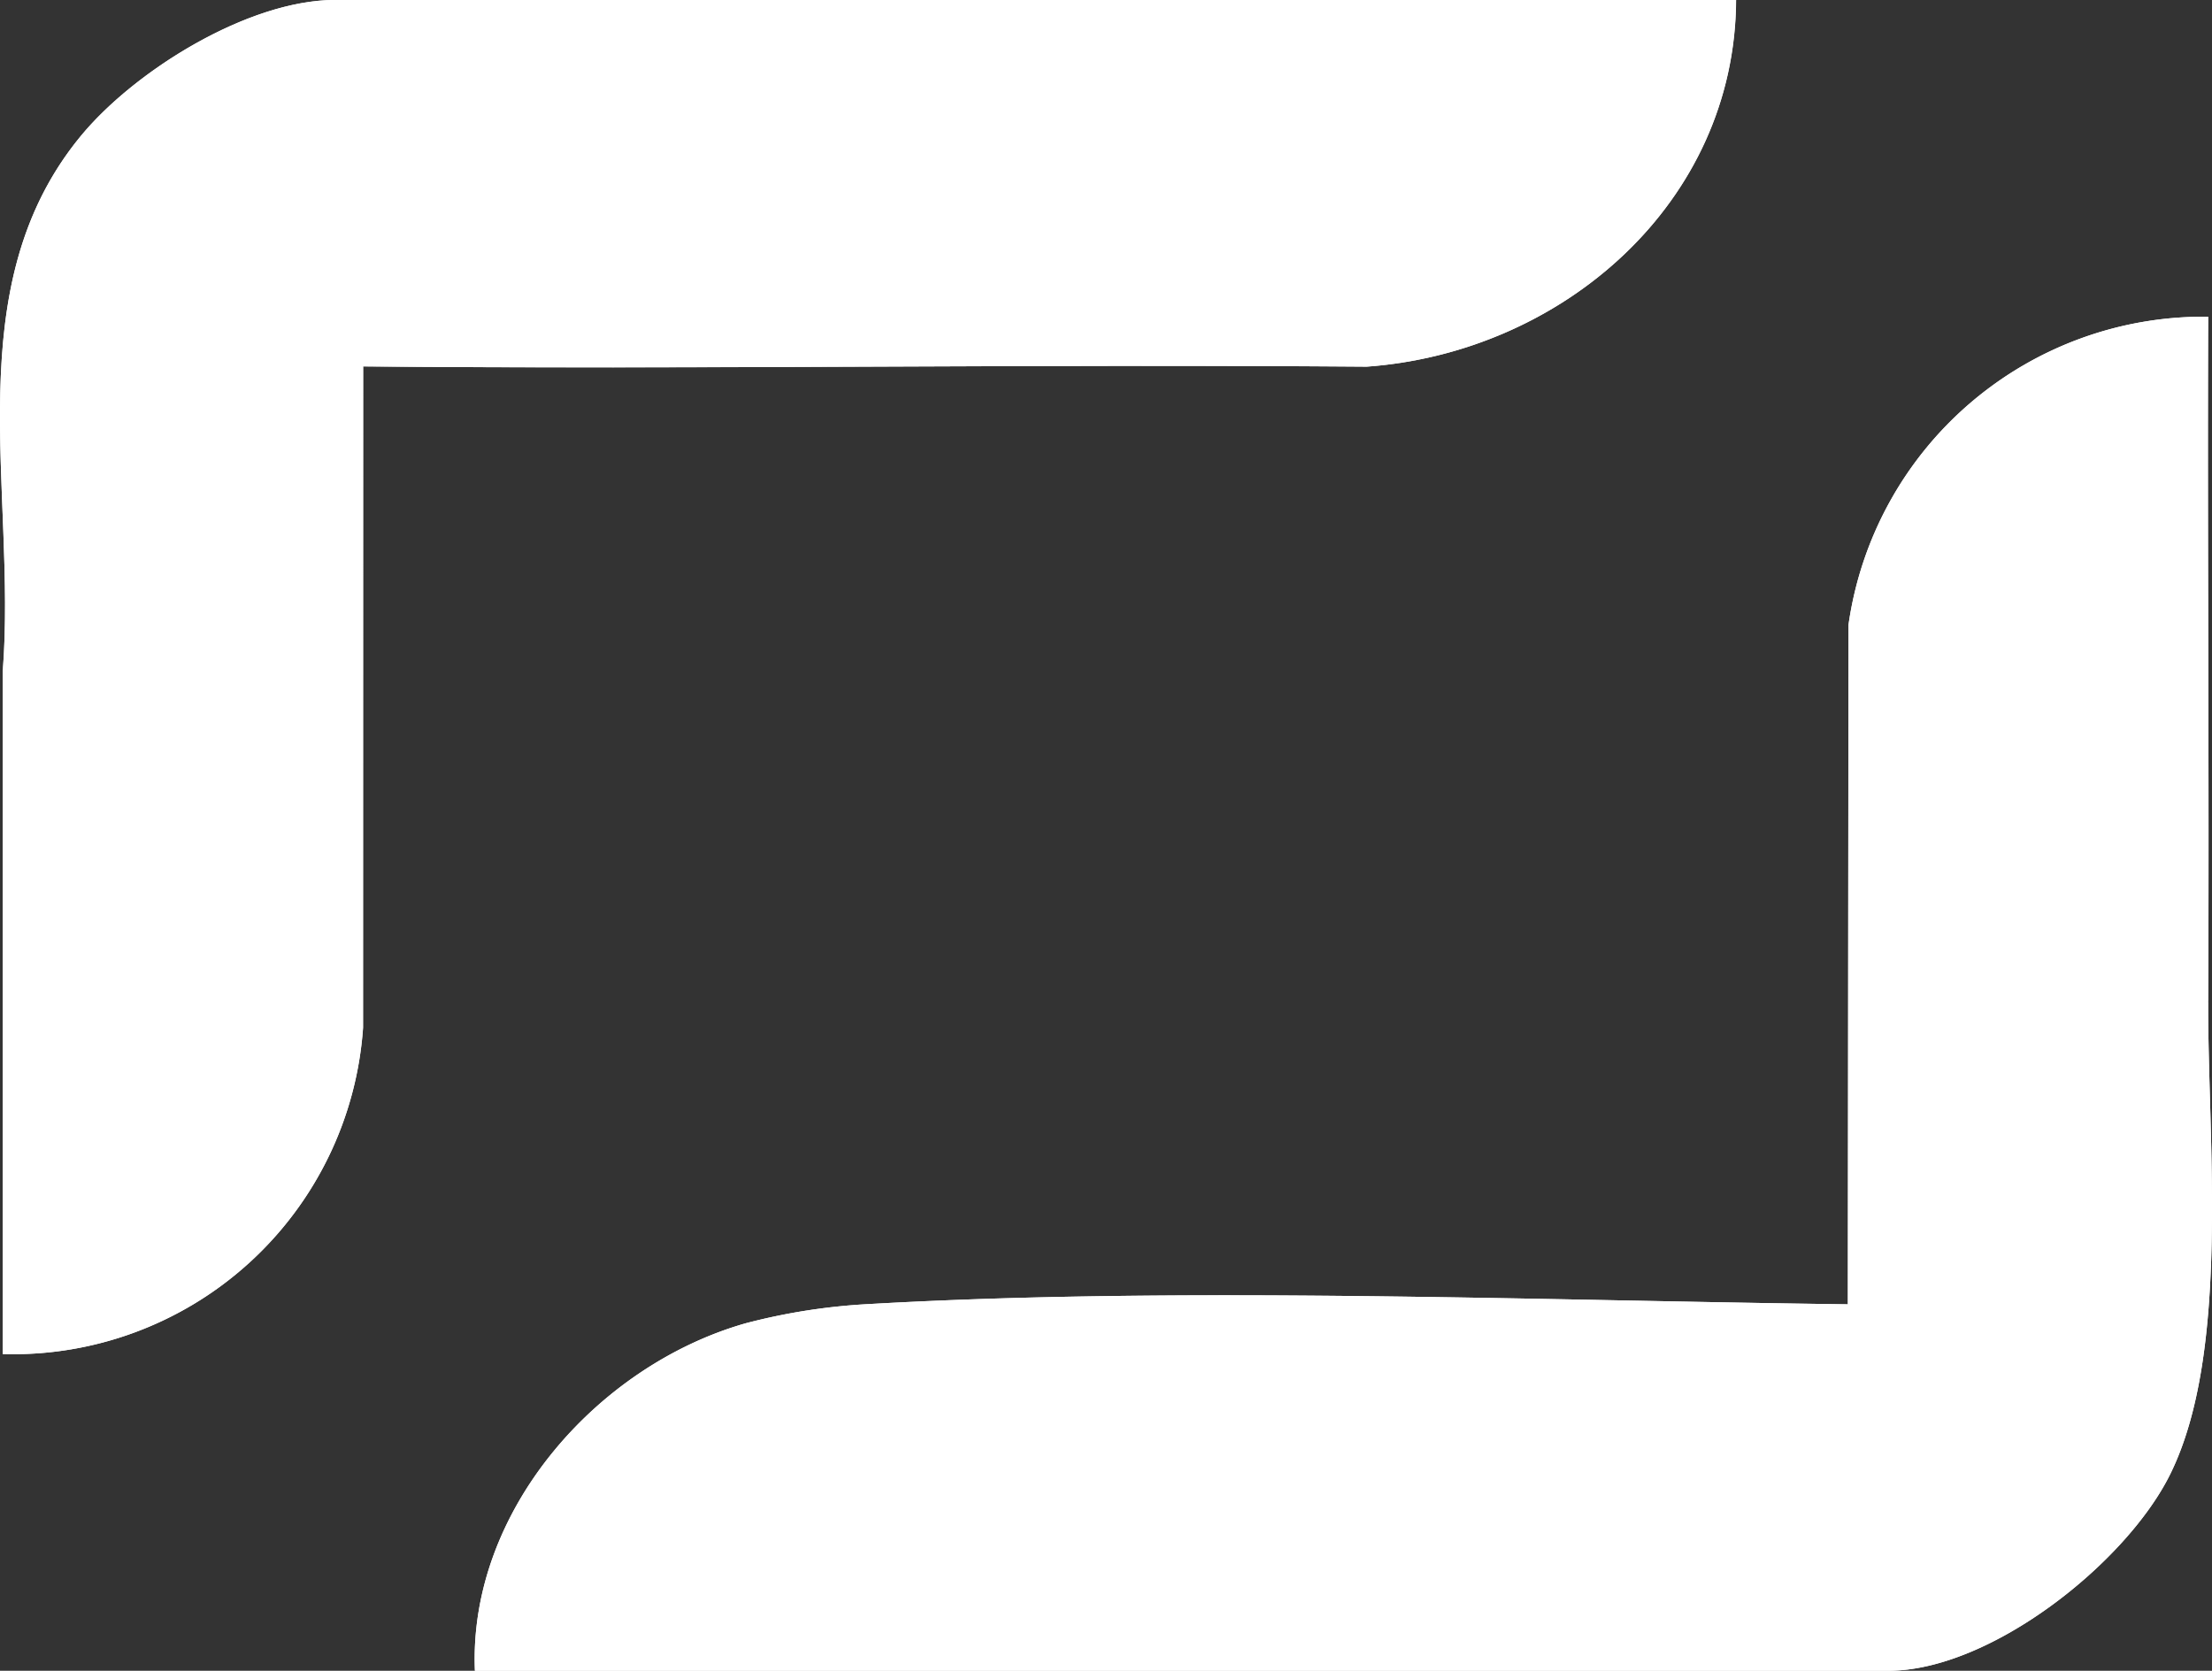 <?xml version="1.0" encoding="UTF-8"?> <svg xmlns="http://www.w3.org/2000/svg" xmlns:xlink="http://www.w3.org/1999/xlink" id="Group_6328" data-name="Group 6328" width="130.142" height="98.321" viewBox="0 0 130.142 98.321"><rect x="0" y="0" width="130.142" height="98.321" fill="#333333" stroke="none"/><defs><clipPath id="clip-path"><rect id="Rectangle_611" data-name="Rectangle 611" width="130.142" height="98.321" fill="none"></rect></clipPath></defs><g id="Group_6327" data-name="Group 6327" clip-path="url(#clip-path)"><path id="Path_6801" data-name="Path 6801" d="M.163,39.475l0,40.208a20.645,20.645,0,0,0,21.2-19.2l.006-38.92c19.673.177,39.365-.144,59.043.014,11.511-.827,21.679-9.63,21.733-21.579H19.717C14.608,0,7.9,4.166,4.727,8.037-2.577,16.943.988,28.857.163,39.475M108.717,76.757C90.3,76.525,69.329,75.7,51.135,76.742a35.848,35.848,0,0,0-7.273,1.134c-8.744,2.492-16.312,11.076-15.921,20.446h83.152c6.006,0,14-6.33,16.585-11.559,3.57-7.209,2.2-19.683,2.238-27.916.069-13.4-.053-26.811,0-40.207a21.108,21.108,0,0,0-21.162,18.133Z" transform="translate(0 -0.001)" fill="#fff"></path><path id="Path_6802" data-name="Path 6802" d="M159.607,121.409c-.043,8.233,1.331,20.707-2.238,27.916-2.589,5.229-10.579,11.559-16.585,11.559H57.632c-.39-9.369,7.177-17.953,15.921-20.446a35.917,35.917,0,0,1,7.273-1.134c18.194-1.043,39.166-.217,57.582.015a1.821,1.821,0,0,0,.883.379c10.96.307,18.374-8.128,20.316-18.288" transform="translate(-29.69 -62.562)" fill="#fff"></path><path id="Path_6803" data-name="Path 6803" d="M.163,39.475C.988,28.857-2.577,16.943,4.727,8.037,7.9,4.166,14.608,0,19.717,0h82.421C102.084,11.949,91.916,20.753,80.4,21.58c-19.678-.158-39.37.163-59.043-.014-12.188-.11-18.54,6.1-21.2,17.91" transform="translate(0 -0.001)" fill="#fff"></path><path id="Path_6804" data-name="Path 6804" d="M21.533,44.49l-.006,38.92a20.645,20.645,0,0,1-21.2,19.2l0-40.208c2.66-11.813,9.011-18.02,21.2-17.91" transform="translate(-0.171 -22.925)" fill="#fff"></path><path id="Path_6805" data-name="Path 6805" d="M224.3,96.566l.039-39.984A21.108,21.108,0,0,1,245.5,38.45c-.054,13.4.068,26.811,0,40.207-1.942,10.159-9.356,18.595-20.316,18.288a1.826,1.826,0,0,1-.883-.379" transform="translate(-115.582 -19.81)" fill="#fff"></path></g></svg> 